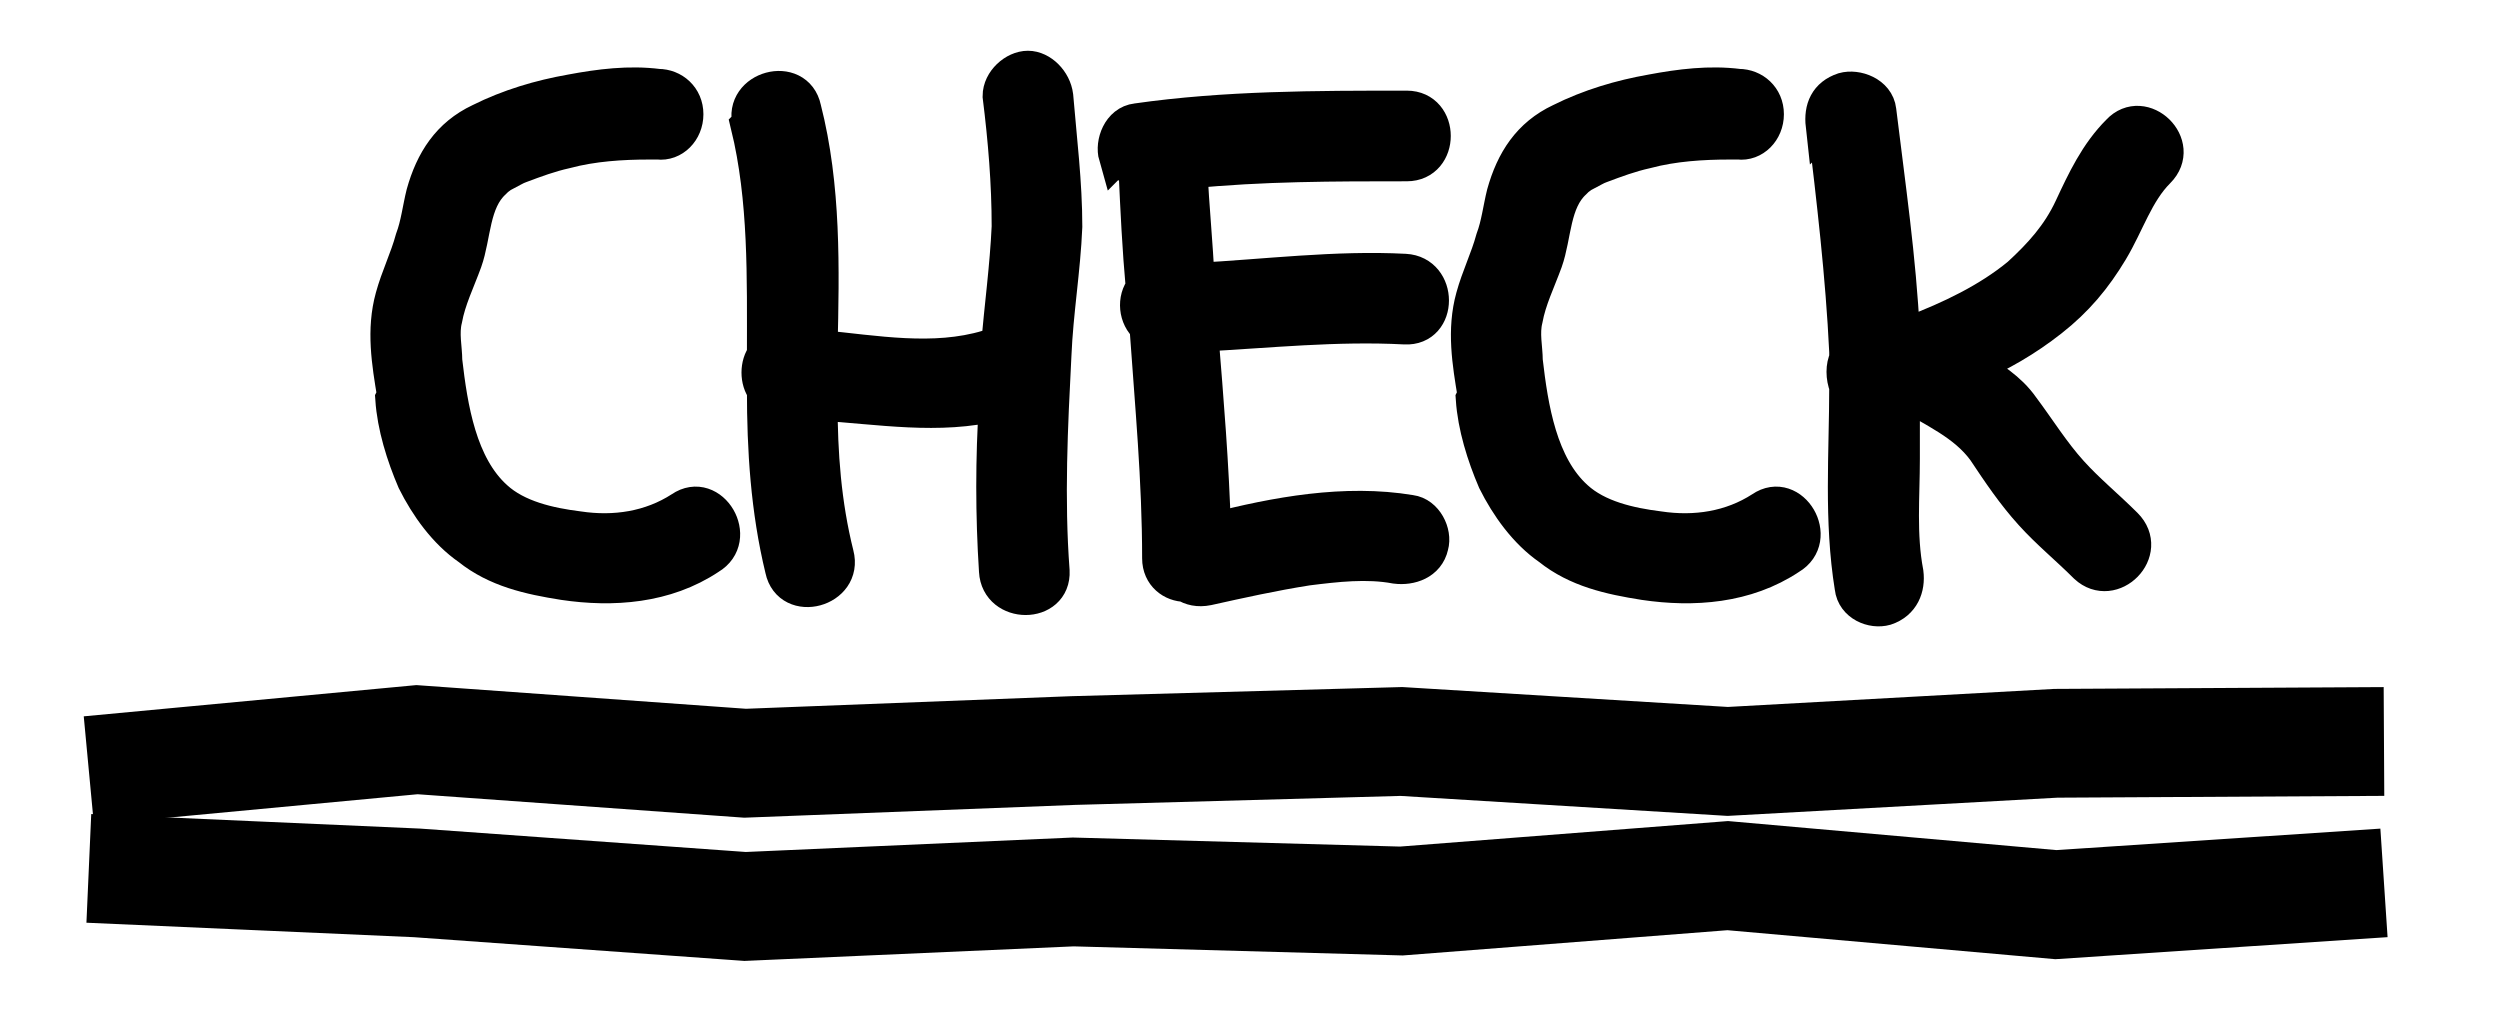 <?xml version="1.0" encoding="UTF-8"?>
<svg id="_レイヤー_1" data-name="レイヤー_1" xmlns="http://www.w3.org/2000/svg" version="1.1" viewBox="0 0 137.9 56.8">
  <!-- Generator: Adobe Illustrator 29.0.0, SVG Export Plug-In . SVG Version: 2.1.0 Build 186)  -->
  <defs>
    <style>
      .st0 {
        stroke-width: 2px;
      }

      .st0, .st1 {
        stroke: #000;
        stroke-miterlimit: 10;
      }

      .st1 {
        fill: none;
        stroke-width: 6px;
      }
    </style>
  </defs>
  <g>
    <path class="st0" d="M21.8,21.8c-.3-1.8-.6-3.6-.1-5.4.3-1.1.8-2.1,1.1-3.2.3-.8.4-1.7.6-2.5.5-1.8,1.4-3.2,3.1-4,1.6-.8,3.3-1.3,5-1.6,1.6-.3,3.2-.5,4.8-.3.8,0,1.5.6,1.5,1.5s-.7,1.6-1.5,1.5c-.2,0-.3,0-.5,0-1.5,0-3.1.1-4.6.5-.9.2-1.7.5-2.5.8-.3.1-.6.3-.8.4-.2,0-.3.2-.5.3,0,0-.2.2-.2.2-1.2,1.1-1.1,3-1.6,4.4-.4,1.1-.9,2.1-1.1,3.2-.2.8,0,1.6,0,2.3.3,2.6.8,5.8,2.8,7.6,1.2,1.1,3,1.5,4.6,1.7,2,.3,4,0,5.7-1.1,1.6-1.1,3.2,1.6,1.5,2.6-2.4,1.6-5.3,1.8-8,1.4-1.9-.3-3.7-.7-5.2-1.9-1.3-.9-2.3-2.3-3-3.7-.6-1.4-1.1-3-1.2-4.5Z"/>
    <path class="st0" d="M41.4,6.8c-.5-1.9,2.5-2.7,2.9-.8,1.1,4.3,1,8.8.9,13.2,3.1.3,6.3.9,9.3,0,.2,0,.4,0,.6,0,.2-2.3.5-4.5.6-6.7,0-2.4-.2-4.8-.5-7.2,0-.8.8-1.5,1.5-1.5s1.4.7,1.5,1.5c.2,2.4.5,4.8.5,7.2-.1,2.4-.5,4.7-.6,7.1-.2,3.9-.4,7.9-.1,11.9.1,1.9-2.9,1.9-3,0-.2-3.1-.2-6.2,0-9.3-3.2.8-6.5.2-9.8,0,0,2.8.2,5.6.9,8.4.5,1.9-2.5,2.7-2.9.8-.8-3.3-1-6.6-1-9.9-.4-.5-.4-1.4,0-1.9,0-4.3.1-8.6-.9-12.7Z"/>
    <path class="st0" d="M61.6,8.6c-.2-.7.2-1.8,1.1-1.9,4.9-.7,9.9-.7,14.9-.7,1.9,0,1.9,3,0,3-4,0-8,0-12,.4.1,2,.3,4,.4,6.1,3.8-.2,7.7-.7,11.5-.5,1.9.1,1.9,3.1,0,3-3.8-.2-7.5.2-11.3.4.3,3.7.6,7.3.7,10.9,3.5-.9,7.3-1.6,10.9-1,.8.1,1.3,1.1,1.1,1.8-.2.9-1.1,1.2-1.9,1.1-1.6-.3-3.3-.1-4.9.1-1.9.3-3.7.7-5.5,1.1-.5.1-.9,0-1.2-.2-.7,0-1.4-.5-1.4-1.4,0-4.3-.4-8.5-.7-12.8-.6-.5-.7-1.5-.2-2.1-.2-2.2-.3-4.3-.4-6.5-.4-.2-.8-.5-.9-1Z"/>
    <path class="st0" d="M81.4,21.8c-.3-1.8-.6-3.6-.1-5.4.3-1.1.8-2.1,1.1-3.2.3-.8.4-1.7.6-2.5.5-1.8,1.4-3.2,3.1-4,1.6-.8,3.3-1.3,5-1.6,1.6-.3,3.2-.5,4.8-.3.8,0,1.5.6,1.5,1.5s-.7,1.6-1.5,1.5c-.2,0-.3,0-.5,0-1.5,0-3.1.1-4.6.5-.9.2-1.7.5-2.5.8-.3.1-.6.3-.8.4-.2,0-.3.2-.5.3,0,0-.2.2-.2.2-1.2,1.1-1.1,3-1.6,4.4-.4,1.1-.9,2.1-1.1,3.2-.2.8,0,1.6,0,2.3.3,2.6.8,5.8,2.8,7.6,1.2,1.1,3,1.5,4.6,1.7,2,.3,4,0,5.7-1.1,1.6-1.1,3.2,1.6,1.5,2.6-2.4,1.6-5.3,1.8-8,1.4-1.9-.3-3.7-.7-5.2-1.9-1.3-.9-2.3-2.3-3-3.7-.6-1.4-1.1-3-1.2-4.5Z"/>
    <path class="st0" d="M100.6,6.9c-.1-.9.2-1.6,1.1-1.9.7-.2,1.8.2,1.9,1.1.5,4.1,1.1,8.2,1.3,12.3.2,0,.4,0,.6,0,2.1-.8,4.2-1.8,5.9-3.2,1.2-1.1,2.2-2.2,2.9-3.7.7-1.5,1.4-3,2.6-4.2,1.3-1.4,3.5.7,2.1,2.1-1.2,1.2-1.7,2.9-2.6,4.4-.9,1.5-1.9,2.7-3.3,3.8-1.4,1.1-2.8,1.9-4.4,2.6,1.1.7,2.1,1.3,2.8,2.3.9,1.2,1.7,2.5,2.7,3.6.9,1,2,1.9,3,2.9,1.4,1.4-.7,3.5-2.1,2.2-1-1-2.1-1.9-3-2.9-1-1.1-1.8-2.3-2.6-3.5-1.1-1.5-2.8-2.2-4.4-3.2,0,0-.2,0-.2,0,0,1.2,0,2.5,0,3.7,0,2.1-.2,4.2.2,6.3.1.8-.2,1.6-1.1,1.9-.7.2-1.7-.2-1.8-1.1-.6-3.7-.3-7.4-.3-11.1-.2-.5-.2-1.1,0-1.5,0-.1,0-.2,0-.4-.2-4.2-.7-8.4-1.2-12.6Z"/>
  </g>
  <polyline class="st1" points="131.5 40.9 113.4 41 95.3 42 77.3 40.9 59.2 41.4 41.1 42.1 23 40.8 4.9 42.5"/>
  <polyline class="st1" points="131.5 48.7 113.4 49.9 95.3 48.3 77.3 49.7 59.2 49.2 41.1 50 23 48.7 4.9 47.9"/>
</svg>